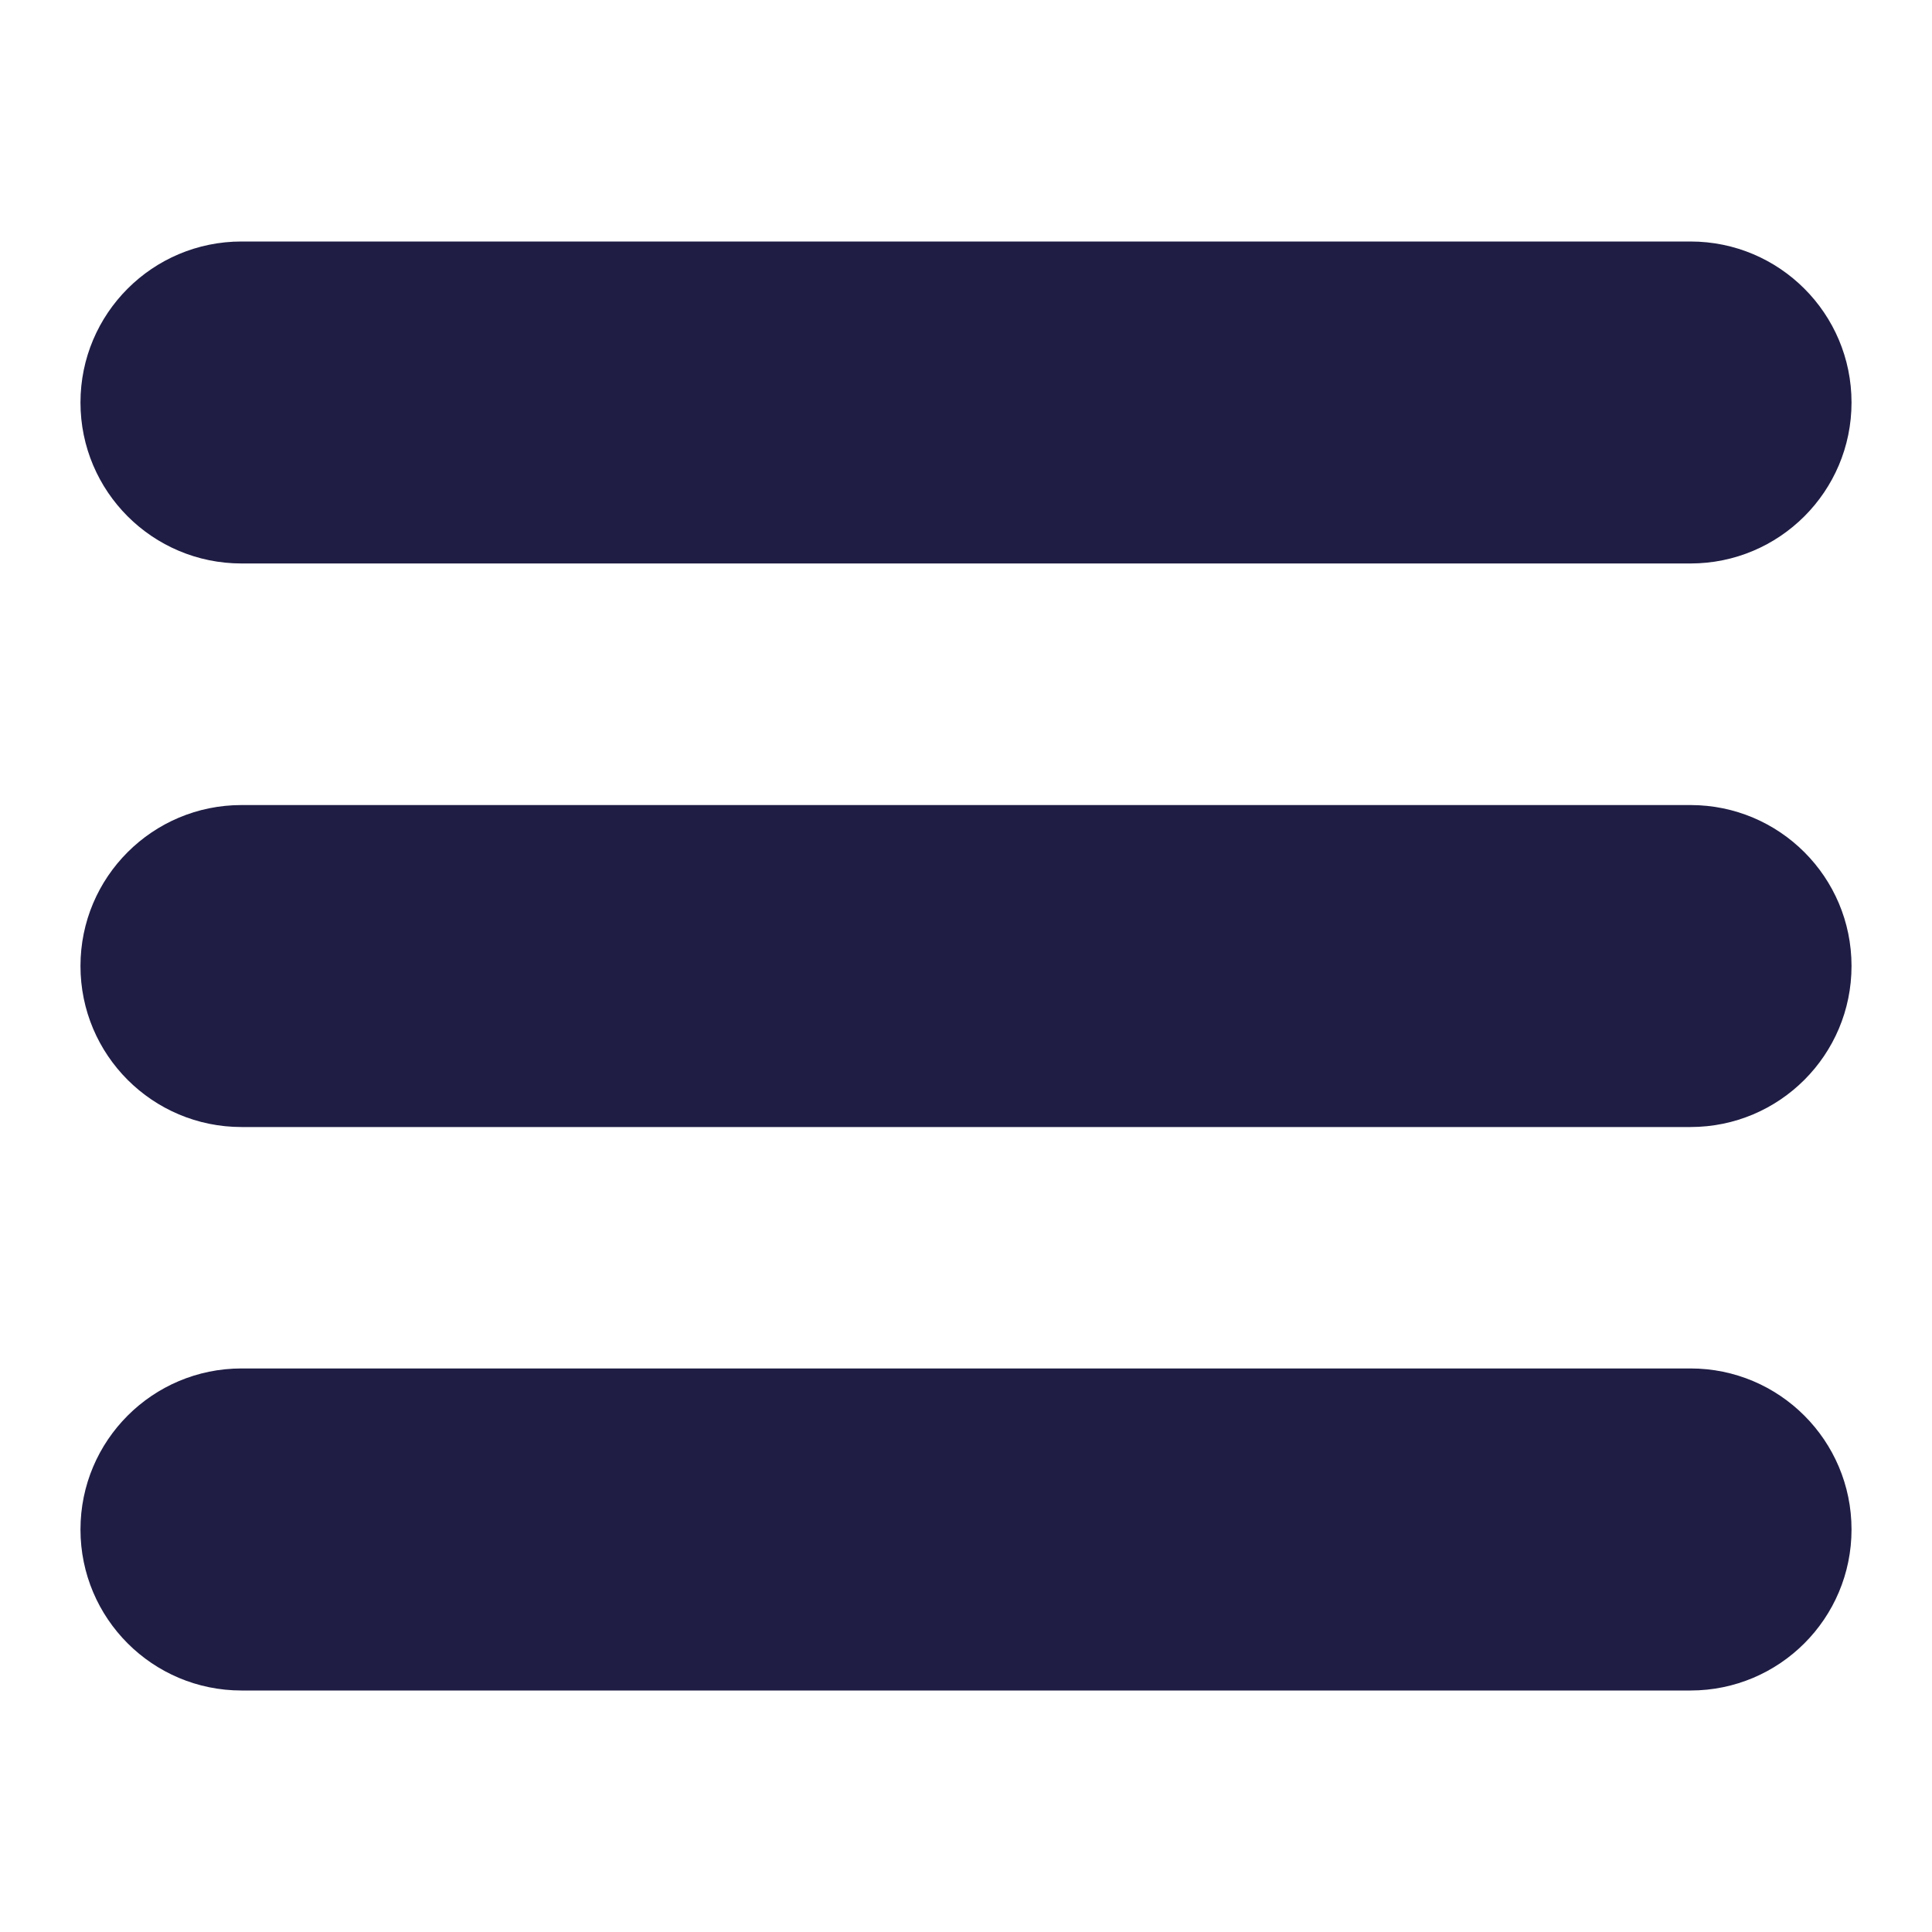 <svg width="26" height="26" viewBox="0 0 26 26" fill="none" xmlns="http://www.w3.org/2000/svg">
<path d="M1.083 5.417C1.083 4.22 2.053 3.25 3.25 3.25H22.75C23.947 3.25 24.917 4.22 24.917 5.417C24.917 6.613 23.947 7.583 22.75 7.583H3.25C2.053 7.583 1.083 6.613 1.083 5.417Z" fill="#1F1D44"/>
<path d="M1.083 13C1.083 11.803 2.053 10.834 3.25 10.834H22.75C23.947 10.834 24.917 11.803 24.917 13C24.917 14.197 23.947 15.167 22.75 15.167H3.25C2.053 15.167 1.083 14.197 1.083 13Z" fill="#1F1D44"/>
<path d="M3.25 18.416C2.053 18.416 1.083 19.387 1.083 20.583C1.083 21.78 2.053 22.75 3.25 22.75H22.75C23.947 22.75 24.917 21.78 24.917 20.583C24.917 19.387 23.947 18.416 22.75 18.416H3.25Z" fill="#1F1D44"/>
</svg>
